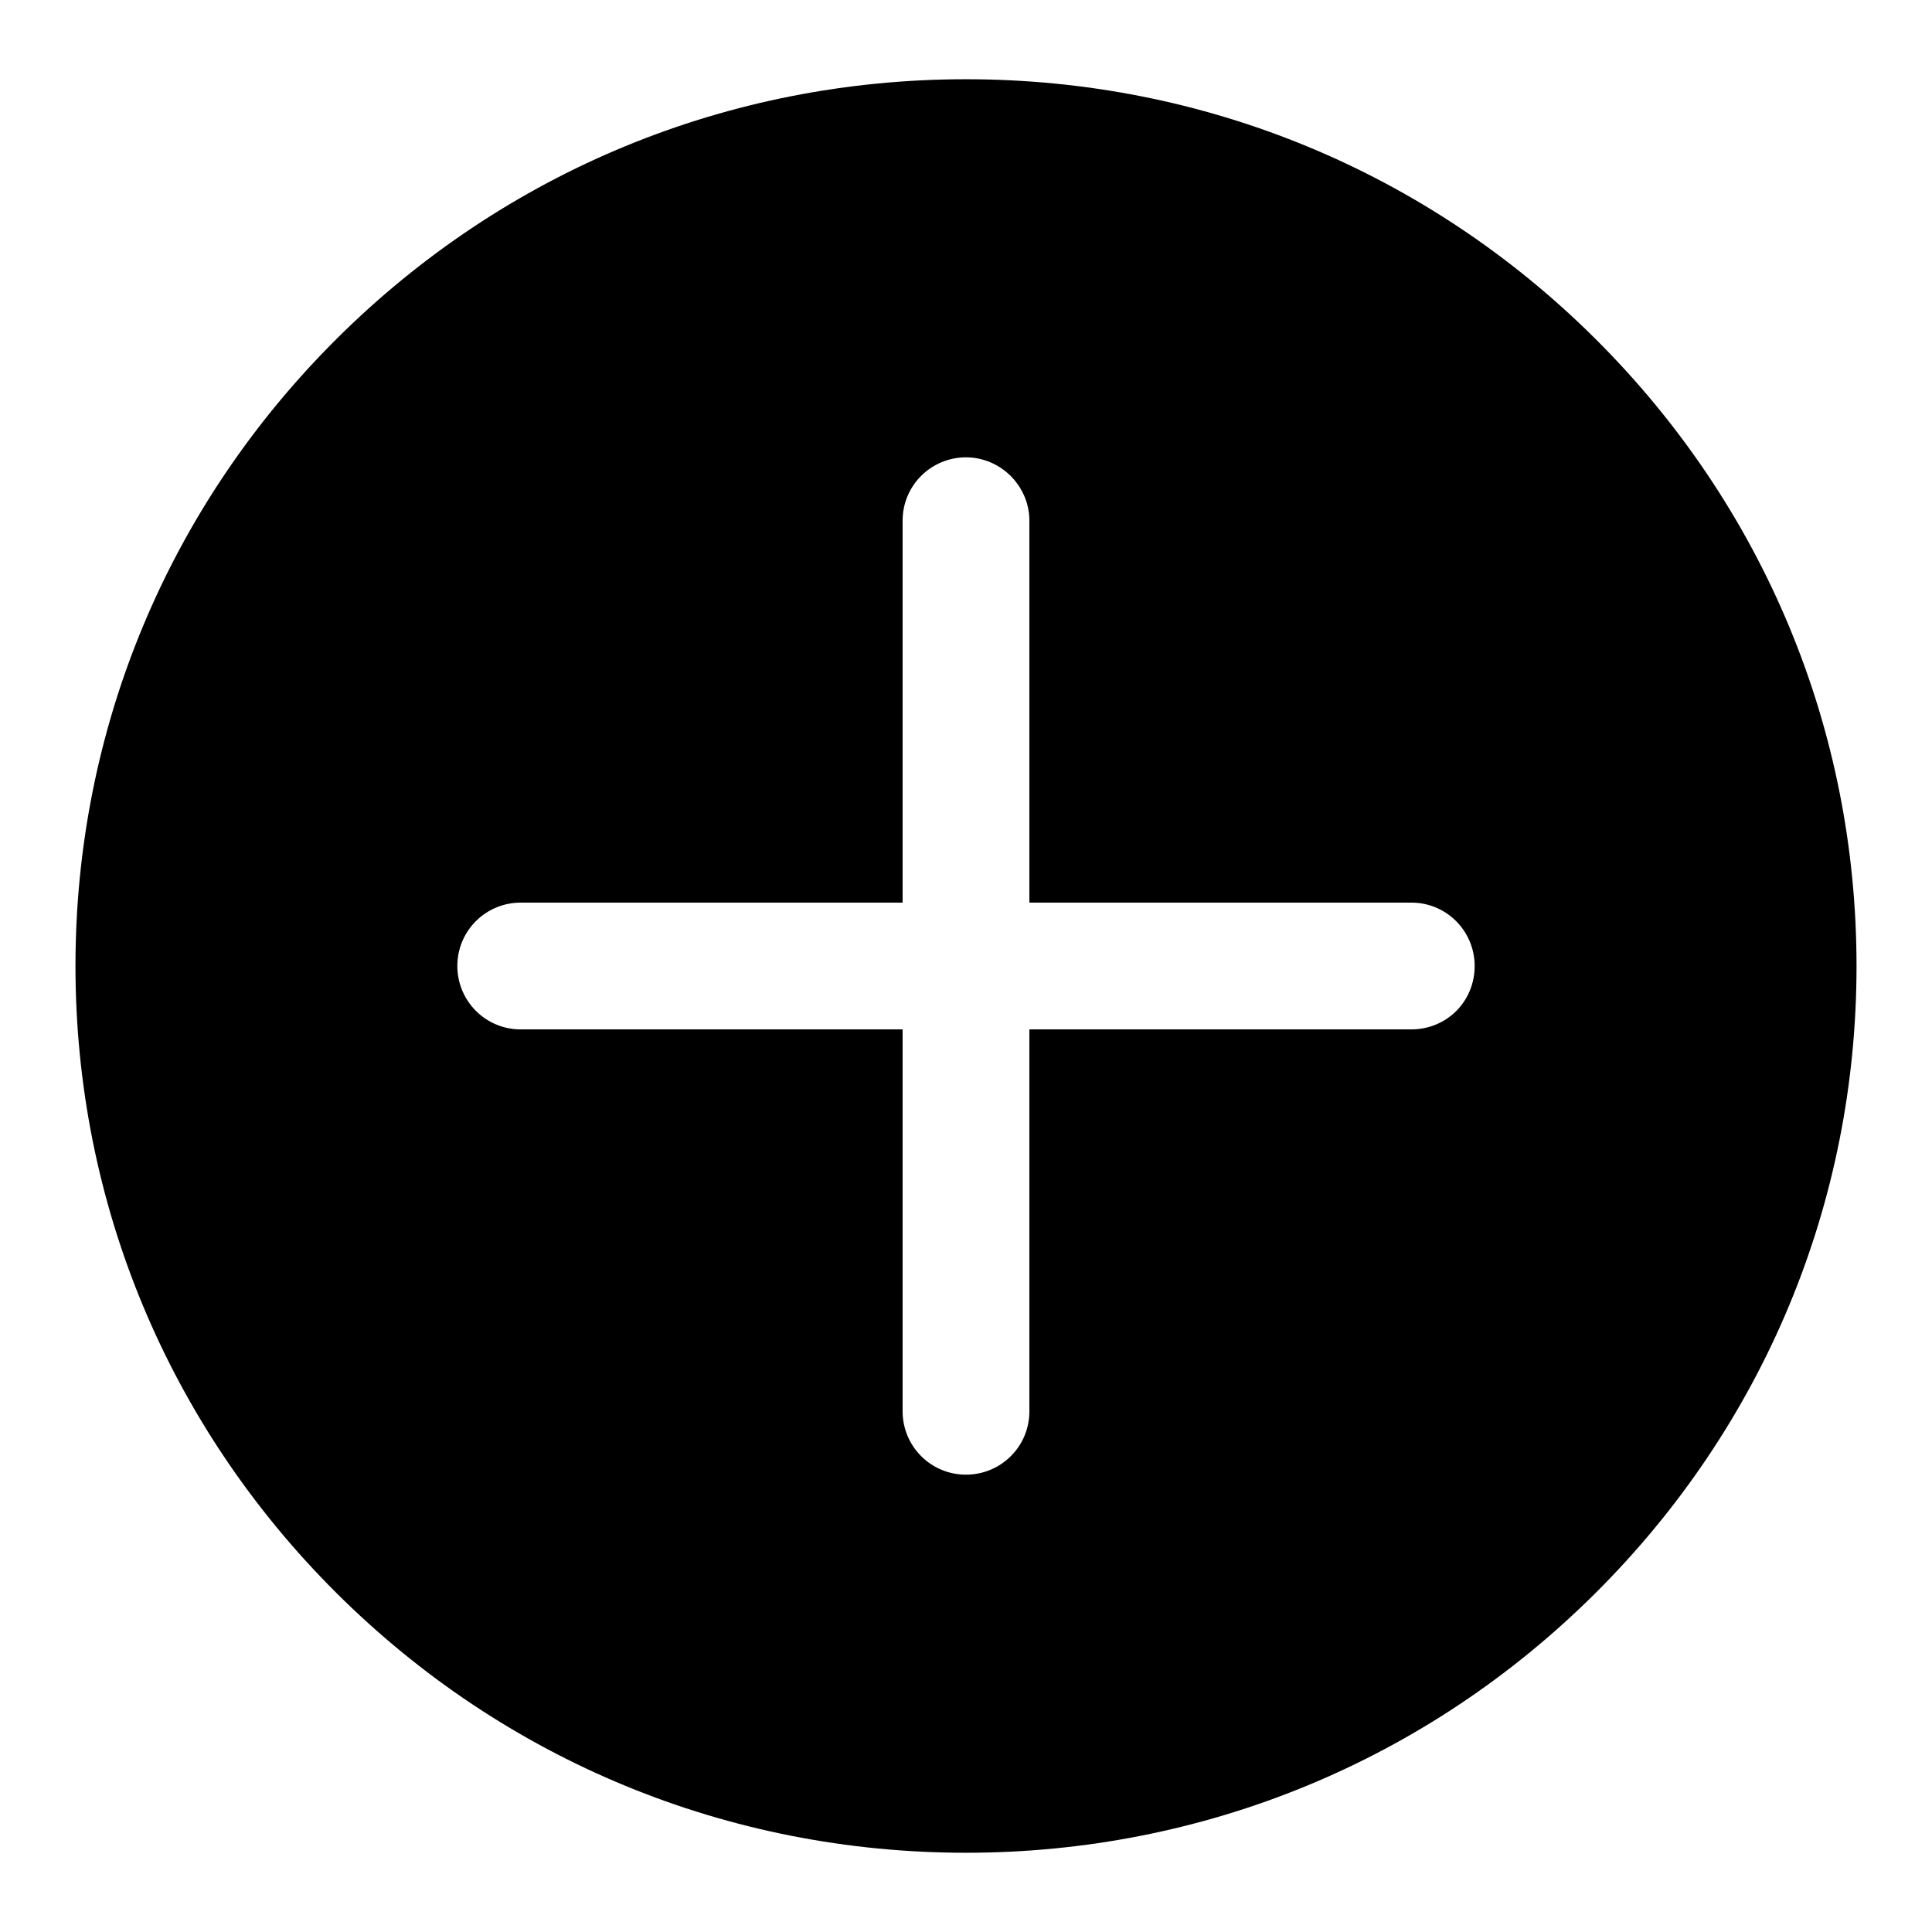 <?xml version="1.0" encoding="utf-8"?>
<!-- Svg Vector Icons : http://www.onlinewebfonts.com/icon -->
<!DOCTYPE svg PUBLIC "-//W3C//DTD SVG 1.1//EN" "http://www.w3.org/Graphics/SVG/1.1/DTD/svg11.dtd">
<svg version="1.1" xmlns="http://www.w3.org/2000/svg" xmlns:xlink="http://www.w3.org/1999/xlink" x="0px" y="0px" viewBox="0 0 256 256" enable-background="new 0 0 256 256" xml:space="preserve">
<g> <path fill="#000000" d="M211.4,44.9c-22.3-22.2-51.9-34.4-83.4-34.4c-31.5,0-61.1,12.2-83.4,34.4C22.3,67.1,10,96.6,10,128 c0,31.4,12.3,60.9,34.6,83.1c22.3,22.2,51.9,34.4,83.4,34.4s61.1-12.2,83.4-34.4c22.3-22.2,34.6-51.7,34.6-83.1 C246,96.6,233.7,67.1,211.4,44.9L211.4,44.9z M187,136.4h-50.6V187c0,4.7-3.8,8.4-8.4,8.4c-4.7,0-8.4-3.8-8.4-8.4v-50.6H69 c-4.7,0-8.4-3.8-8.4-8.4c0-4.7,3.8-8.4,8.4-8.4h50.6V69c0-4.7,3.8-8.4,8.4-8.4s8.4,3.8,8.4,8.4v50.6H187c4.7,0,8.4,3.8,8.4,8.4 C195.4,132.7,191.7,136.4,187,136.4L187,136.4z"/></g>
</svg>